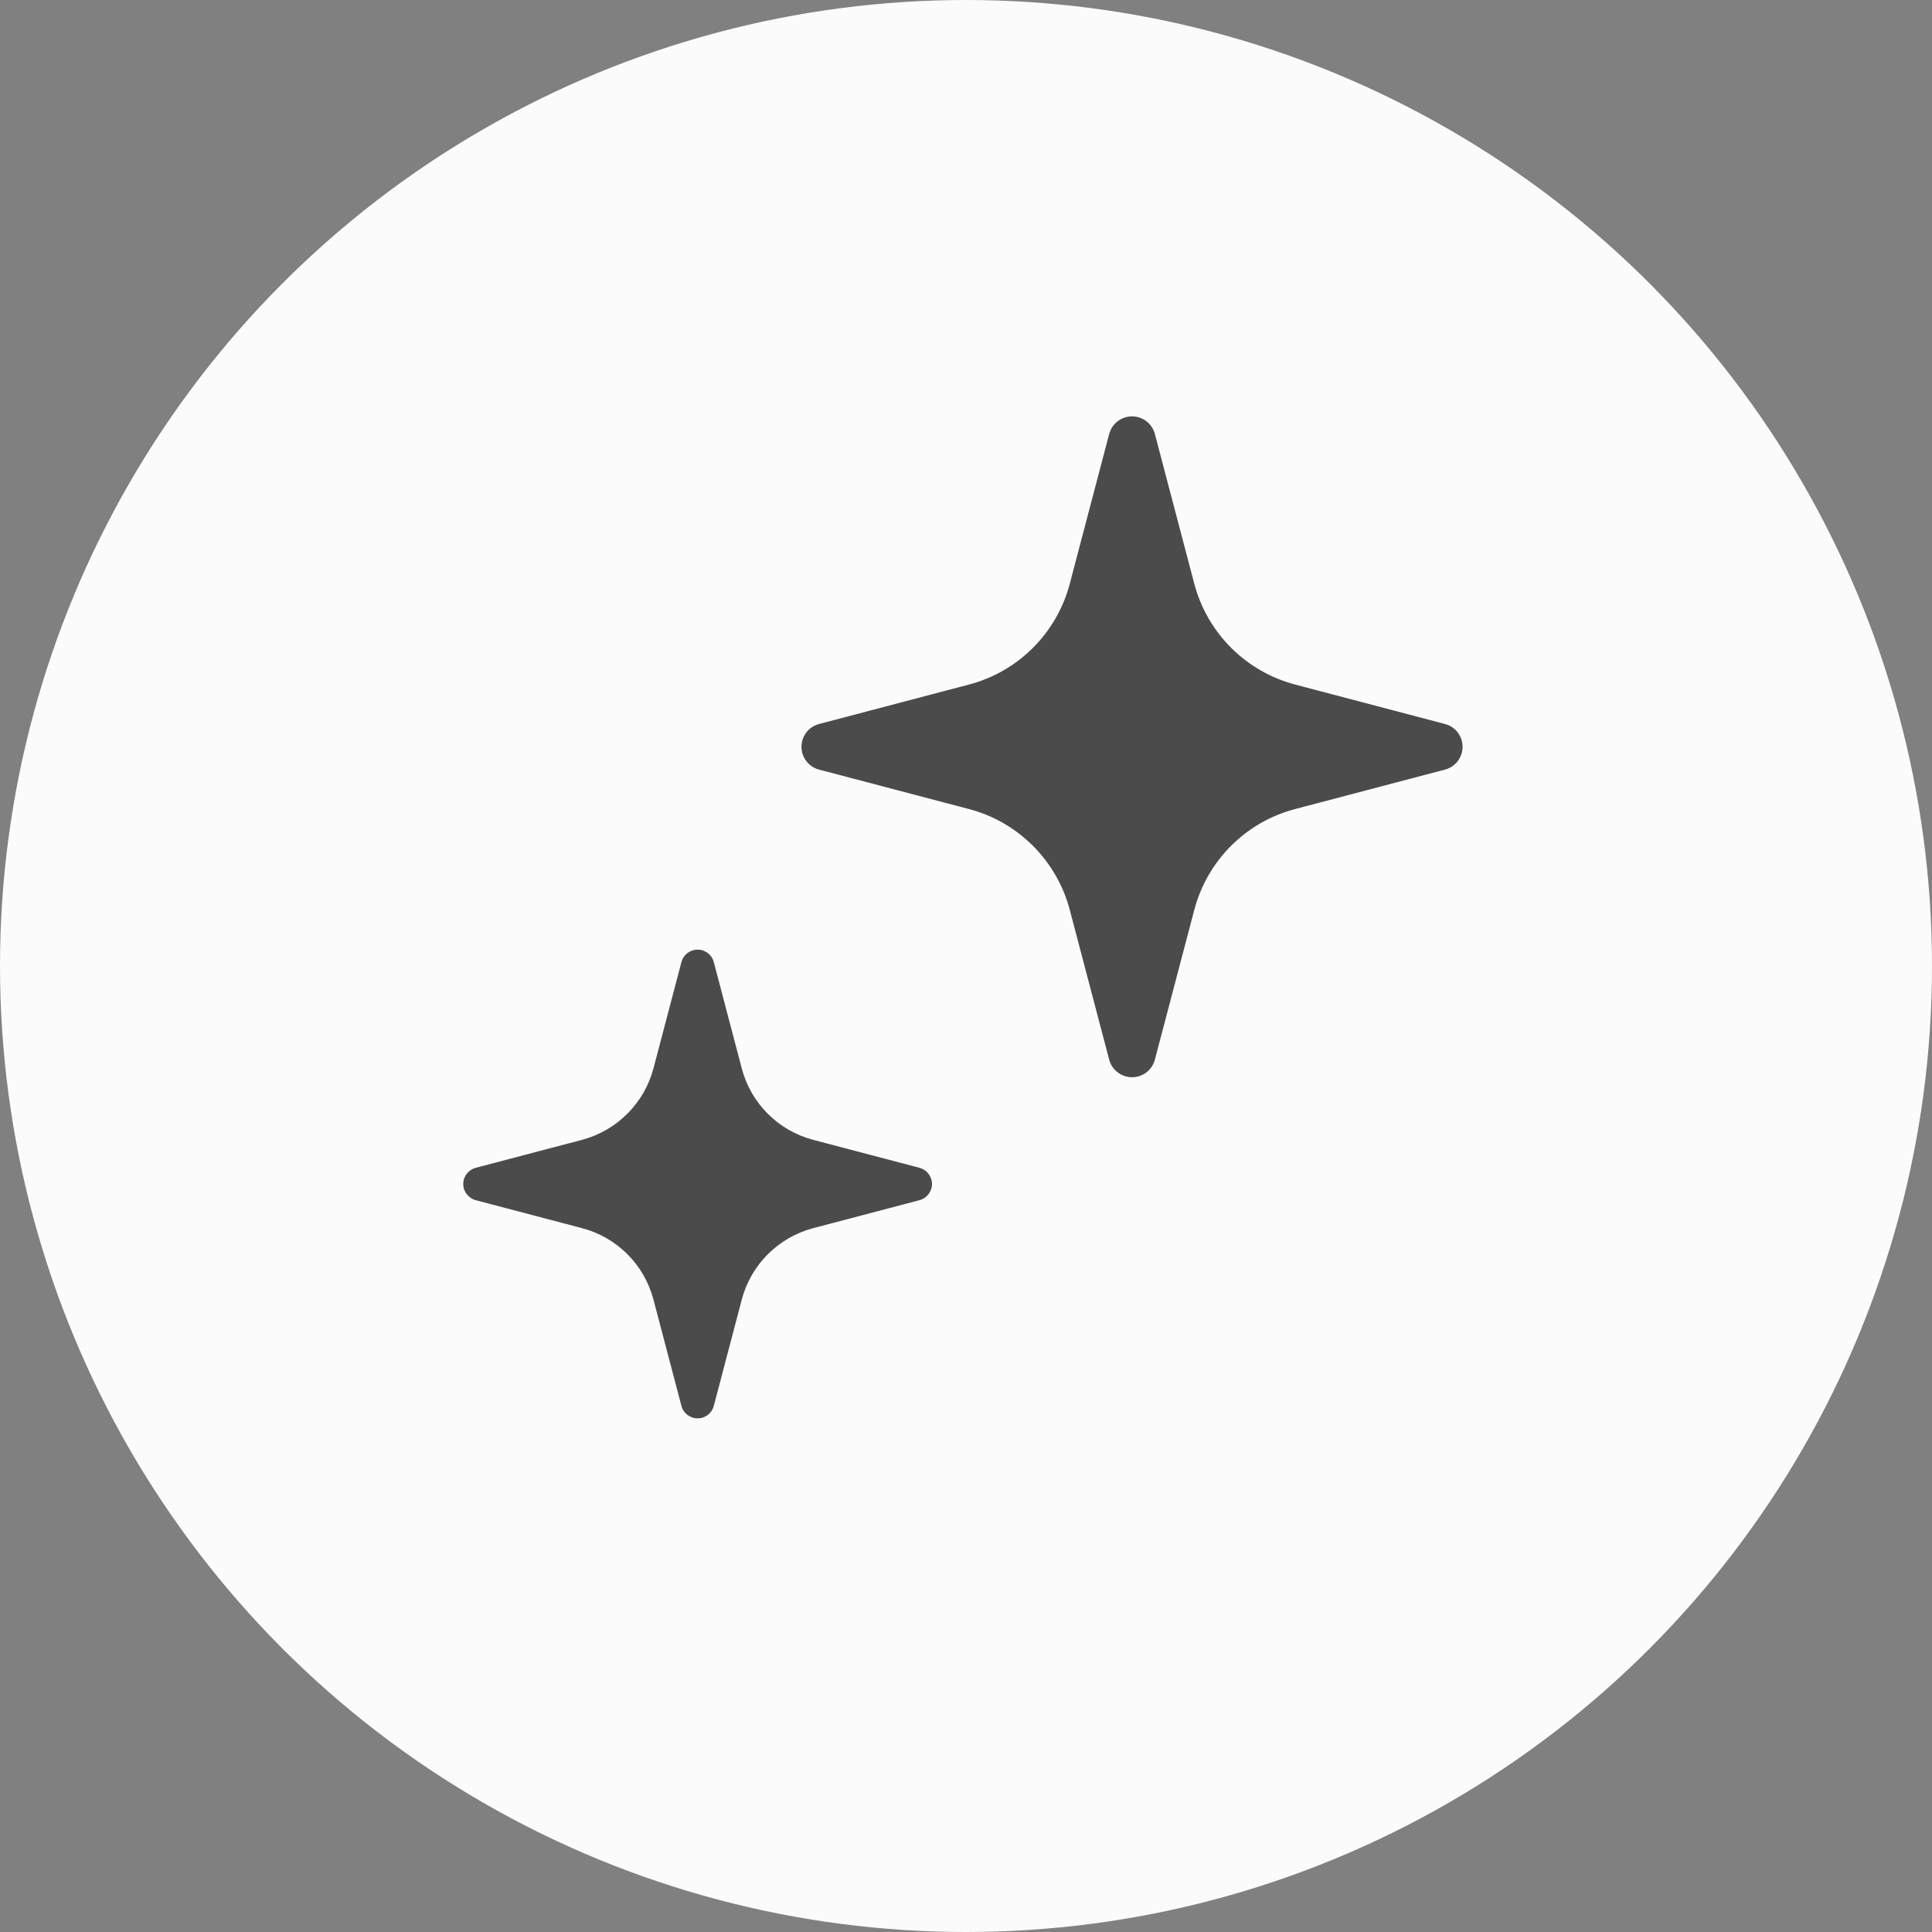 <?xml version="1.0" encoding="UTF-8"?><svg id="_レイヤー_2" xmlns="http://www.w3.org/2000/svg" viewBox="0 0 225.46 225.46"><rect x="0" y="0" width="225.46" height="225.46" fill="#808080" stroke="none"/><defs><style>.cls-1{fill:#4b4b4b;}.cls-1,.cls-2{stroke-width:0px;}.cls-2{fill:#fbfbfb;}</style></defs><g id="_レイヤー_1-2"><circle class="cls-2" cx="112.73" cy="112.73" r="112.73"/><path class="cls-1" d="M168.63,84.49l-17.48-4.6c-5.76-1.52-10.26-6.01-11.78-11.77l-4.6-17.48c-.32-1.21-1.41-2.05-2.66-2.05s-2.35.84-2.67,2.05l-4.6,17.48c-1.52,5.76-6.01,10.26-11.78,11.77l-17.48,4.6c-1.21.32-2.05,1.41-2.05,2.66s.84,2.34,2.05,2.66l17.48,4.6c5.76,1.51,10.26,6.01,11.78,11.77l4.6,17.48c.32,1.21,1.41,2.05,2.67,2.05s2.34-.84,2.66-2.05l4.6-17.48c1.52-5.76,6.01-10.26,11.78-11.77l17.48-4.6c1.21-.32,2.05-1.41,2.05-2.66s-.84-2.34-2.05-2.66Z"/><path class="cls-1" d="M107.3,136.28l-12.39-3.26c-4.09-1.07-7.28-4.26-8.35-8.35l-3.26-12.39c-.22-.86-1-1.46-1.89-1.46s-1.66.59-1.89,1.46l-3.26,12.39c-1.08,4.08-4.27,7.27-8.35,8.35l-12.39,3.26c-.86.23-1.46,1-1.46,1.89s.6,1.66,1.46,1.89l12.39,3.26c4.09,1.07,7.28,4.26,8.35,8.35l3.26,12.39c.22.86,1,1.46,1.89,1.46s1.66-.59,1.89-1.46l3.26-12.39c1.07-4.08,4.26-7.27,8.35-8.35l12.39-3.26c.86-.23,1.46-1,1.46-1.89,0-.89-.6-1.66-1.46-1.89Z"/></g></svg>
